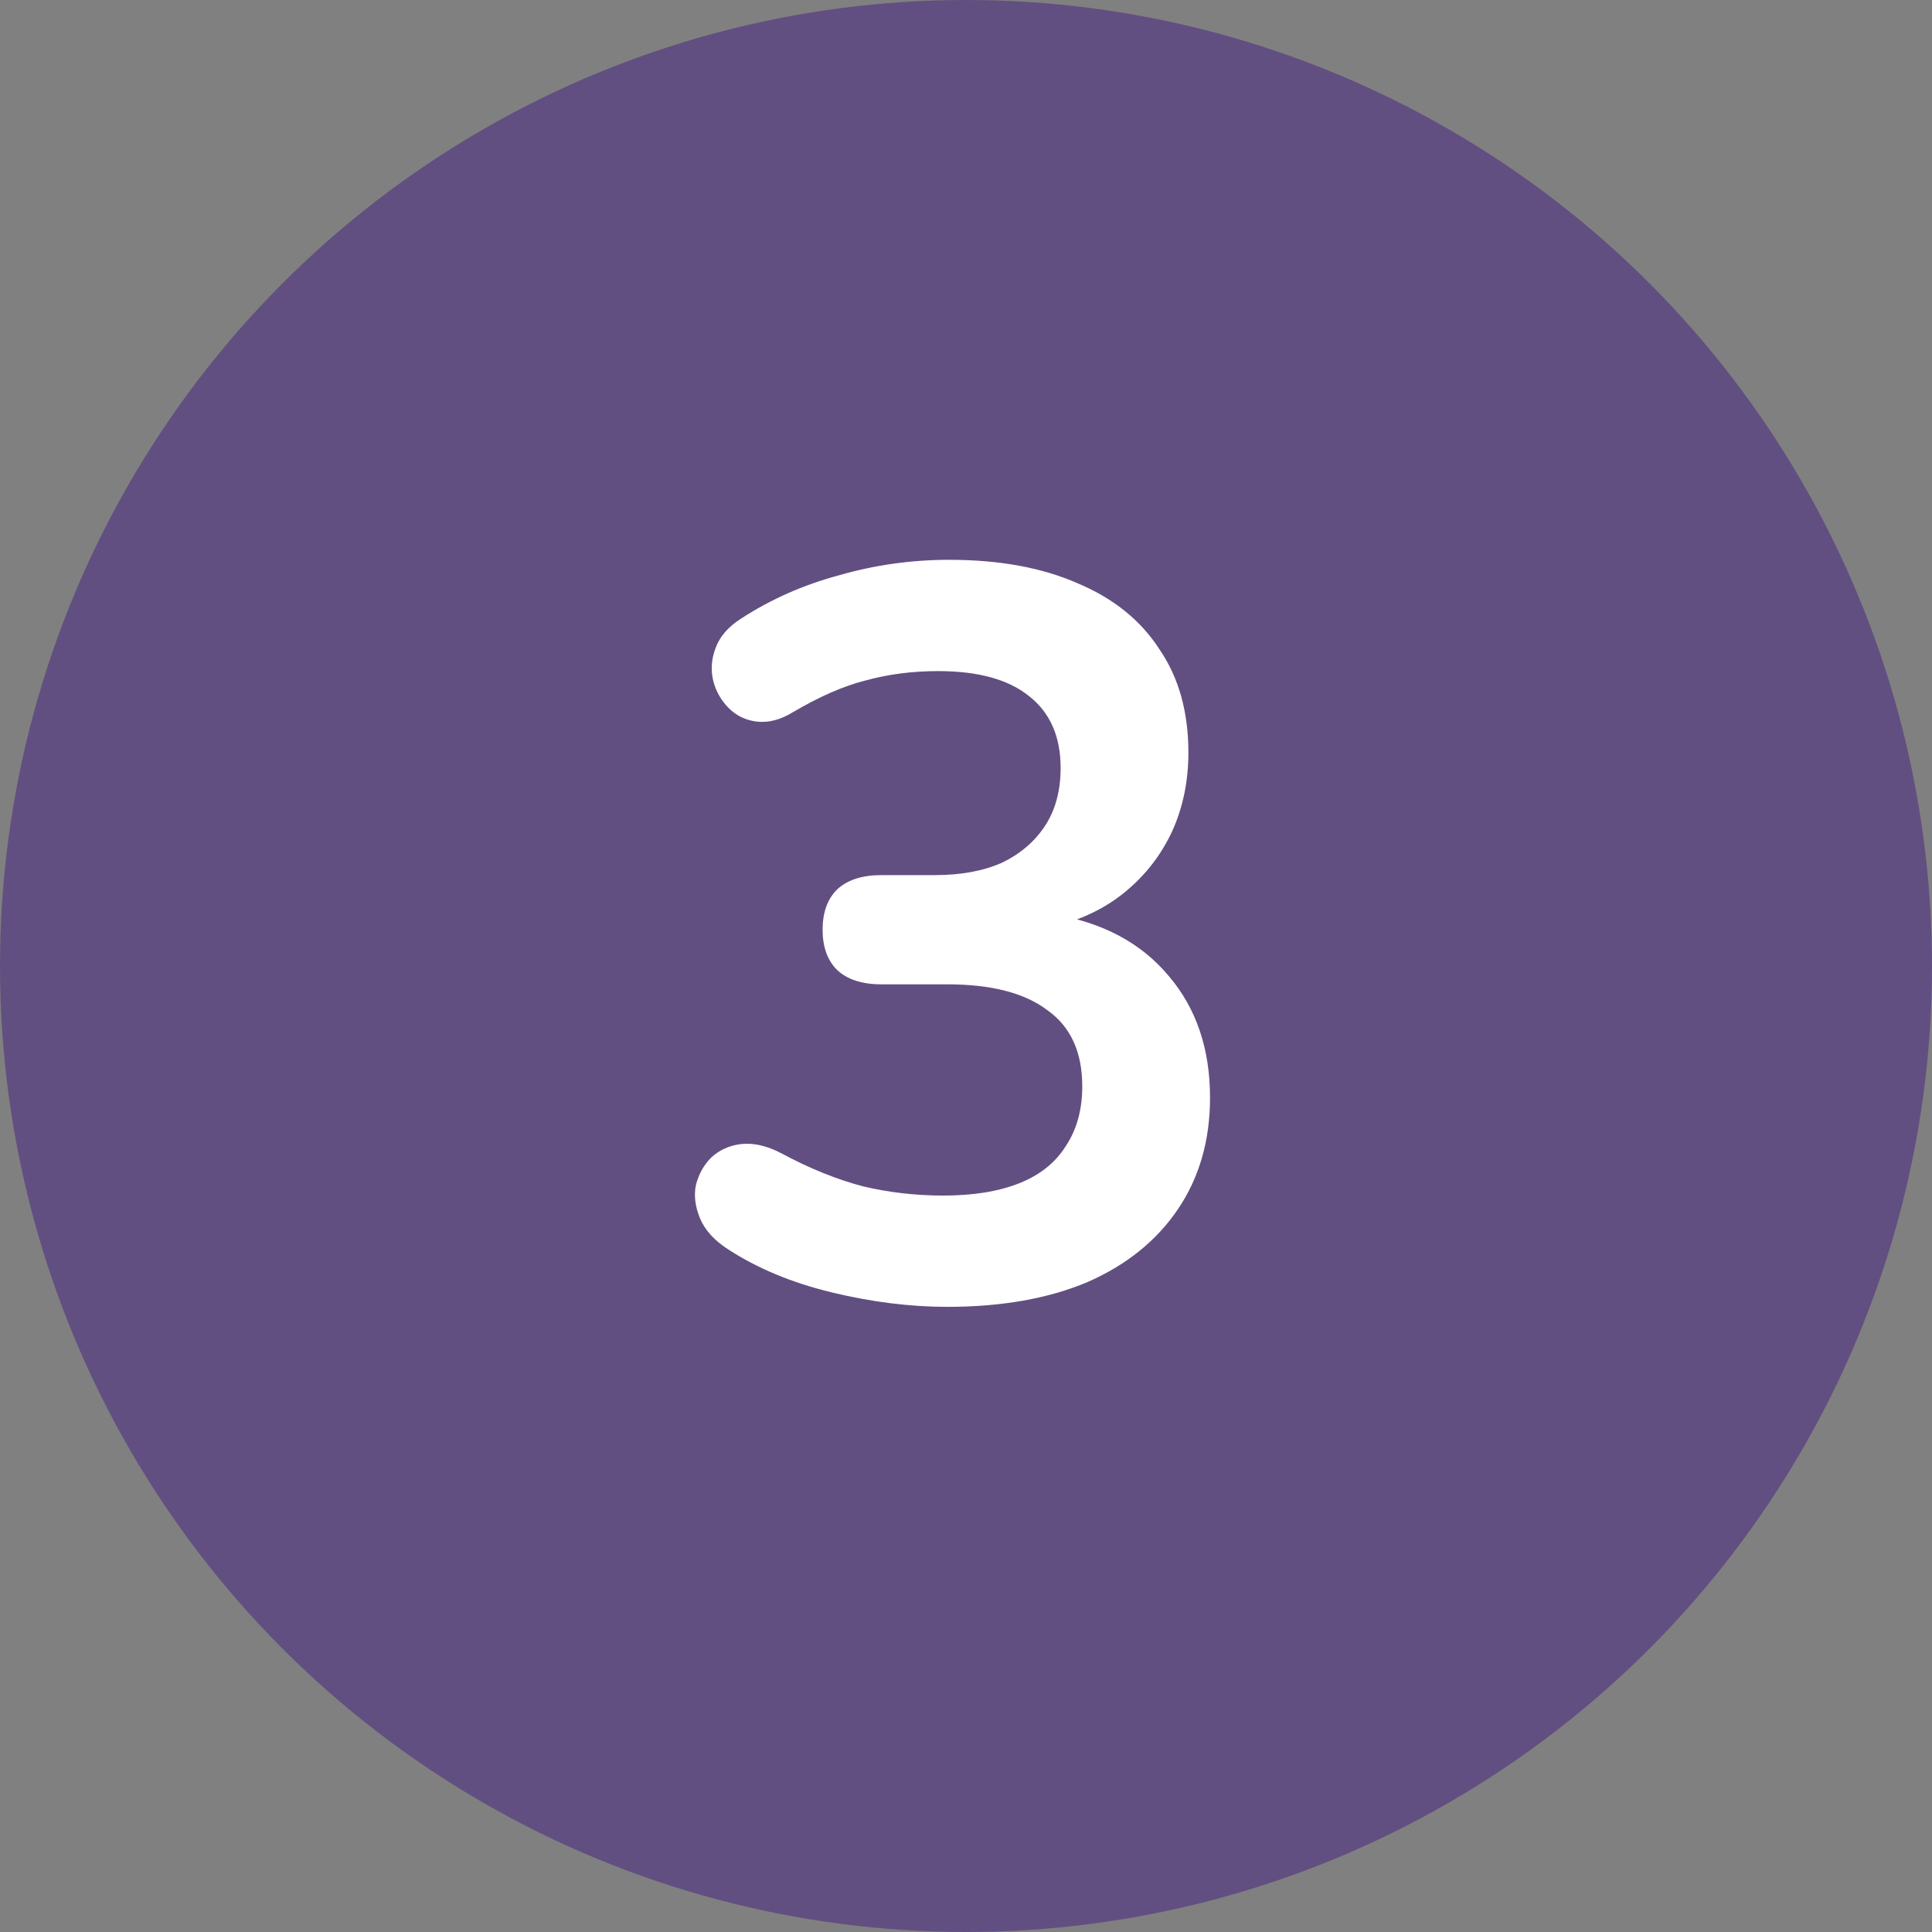 <svg width="45" height="45" viewBox="0 0 45 45" fill="none" xmlns="http://www.w3.org/2000/svg">
<rect x="0" y="0" width="45" height="45" fill="#808080" stroke="none"/>
<circle cx="22.5" cy="22.5" r="22.5" fill="#624F81"/>
<path d="M22.064 30.439C21.2 30.439 20.304 30.327 19.376 30.103C18.448 29.879 17.64 29.543 16.952 29.095C16.632 28.887 16.416 28.647 16.304 28.375C16.192 28.103 16.16 27.847 16.208 27.607C16.272 27.351 16.392 27.135 16.568 26.959C16.76 26.783 16.992 26.679 17.264 26.647C17.552 26.615 17.864 26.687 18.2 26.863C18.856 27.215 19.488 27.471 20.096 27.631C20.704 27.775 21.328 27.847 21.968 27.847C22.672 27.847 23.264 27.751 23.744 27.559C24.224 27.367 24.584 27.079 24.824 26.695C25.08 26.311 25.208 25.847 25.208 25.303C25.208 24.503 24.936 23.911 24.392 23.527C23.864 23.127 23.088 22.927 22.064 22.927H20.528C20.08 22.927 19.736 22.815 19.496 22.591C19.272 22.367 19.16 22.055 19.16 21.655C19.16 21.255 19.272 20.943 19.496 20.719C19.736 20.495 20.08 20.383 20.528 20.383H21.776C22.384 20.383 22.904 20.287 23.336 20.095C23.768 19.887 24.104 19.599 24.344 19.231C24.584 18.863 24.704 18.415 24.704 17.887C24.704 17.151 24.456 16.591 23.96 16.207C23.48 15.823 22.776 15.631 21.848 15.631C21.256 15.631 20.696 15.703 20.168 15.847C19.656 15.975 19.088 16.223 18.464 16.591C18.176 16.767 17.896 16.839 17.624 16.807C17.368 16.775 17.152 16.671 16.976 16.495C16.8 16.319 16.68 16.111 16.616 15.871C16.552 15.615 16.568 15.359 16.664 15.103C16.76 14.831 16.96 14.599 17.264 14.407C17.952 13.959 18.712 13.623 19.544 13.399C20.376 13.159 21.232 13.039 22.112 13.039C23.28 13.039 24.28 13.223 25.112 13.591C25.944 13.943 26.576 14.455 27.008 15.127C27.456 15.783 27.68 16.583 27.68 17.527C27.68 18.199 27.552 18.815 27.296 19.375C27.04 19.919 26.68 20.383 26.216 20.767C25.752 21.151 25.192 21.423 24.536 21.583V21.295C25.688 21.487 26.584 21.967 27.224 22.735C27.864 23.487 28.184 24.431 28.184 25.567C28.184 26.559 27.936 27.423 27.44 28.159C26.944 28.895 26.24 29.463 25.328 29.863C24.416 30.247 23.328 30.439 22.064 30.439Z" fill="white"/>
</svg>
